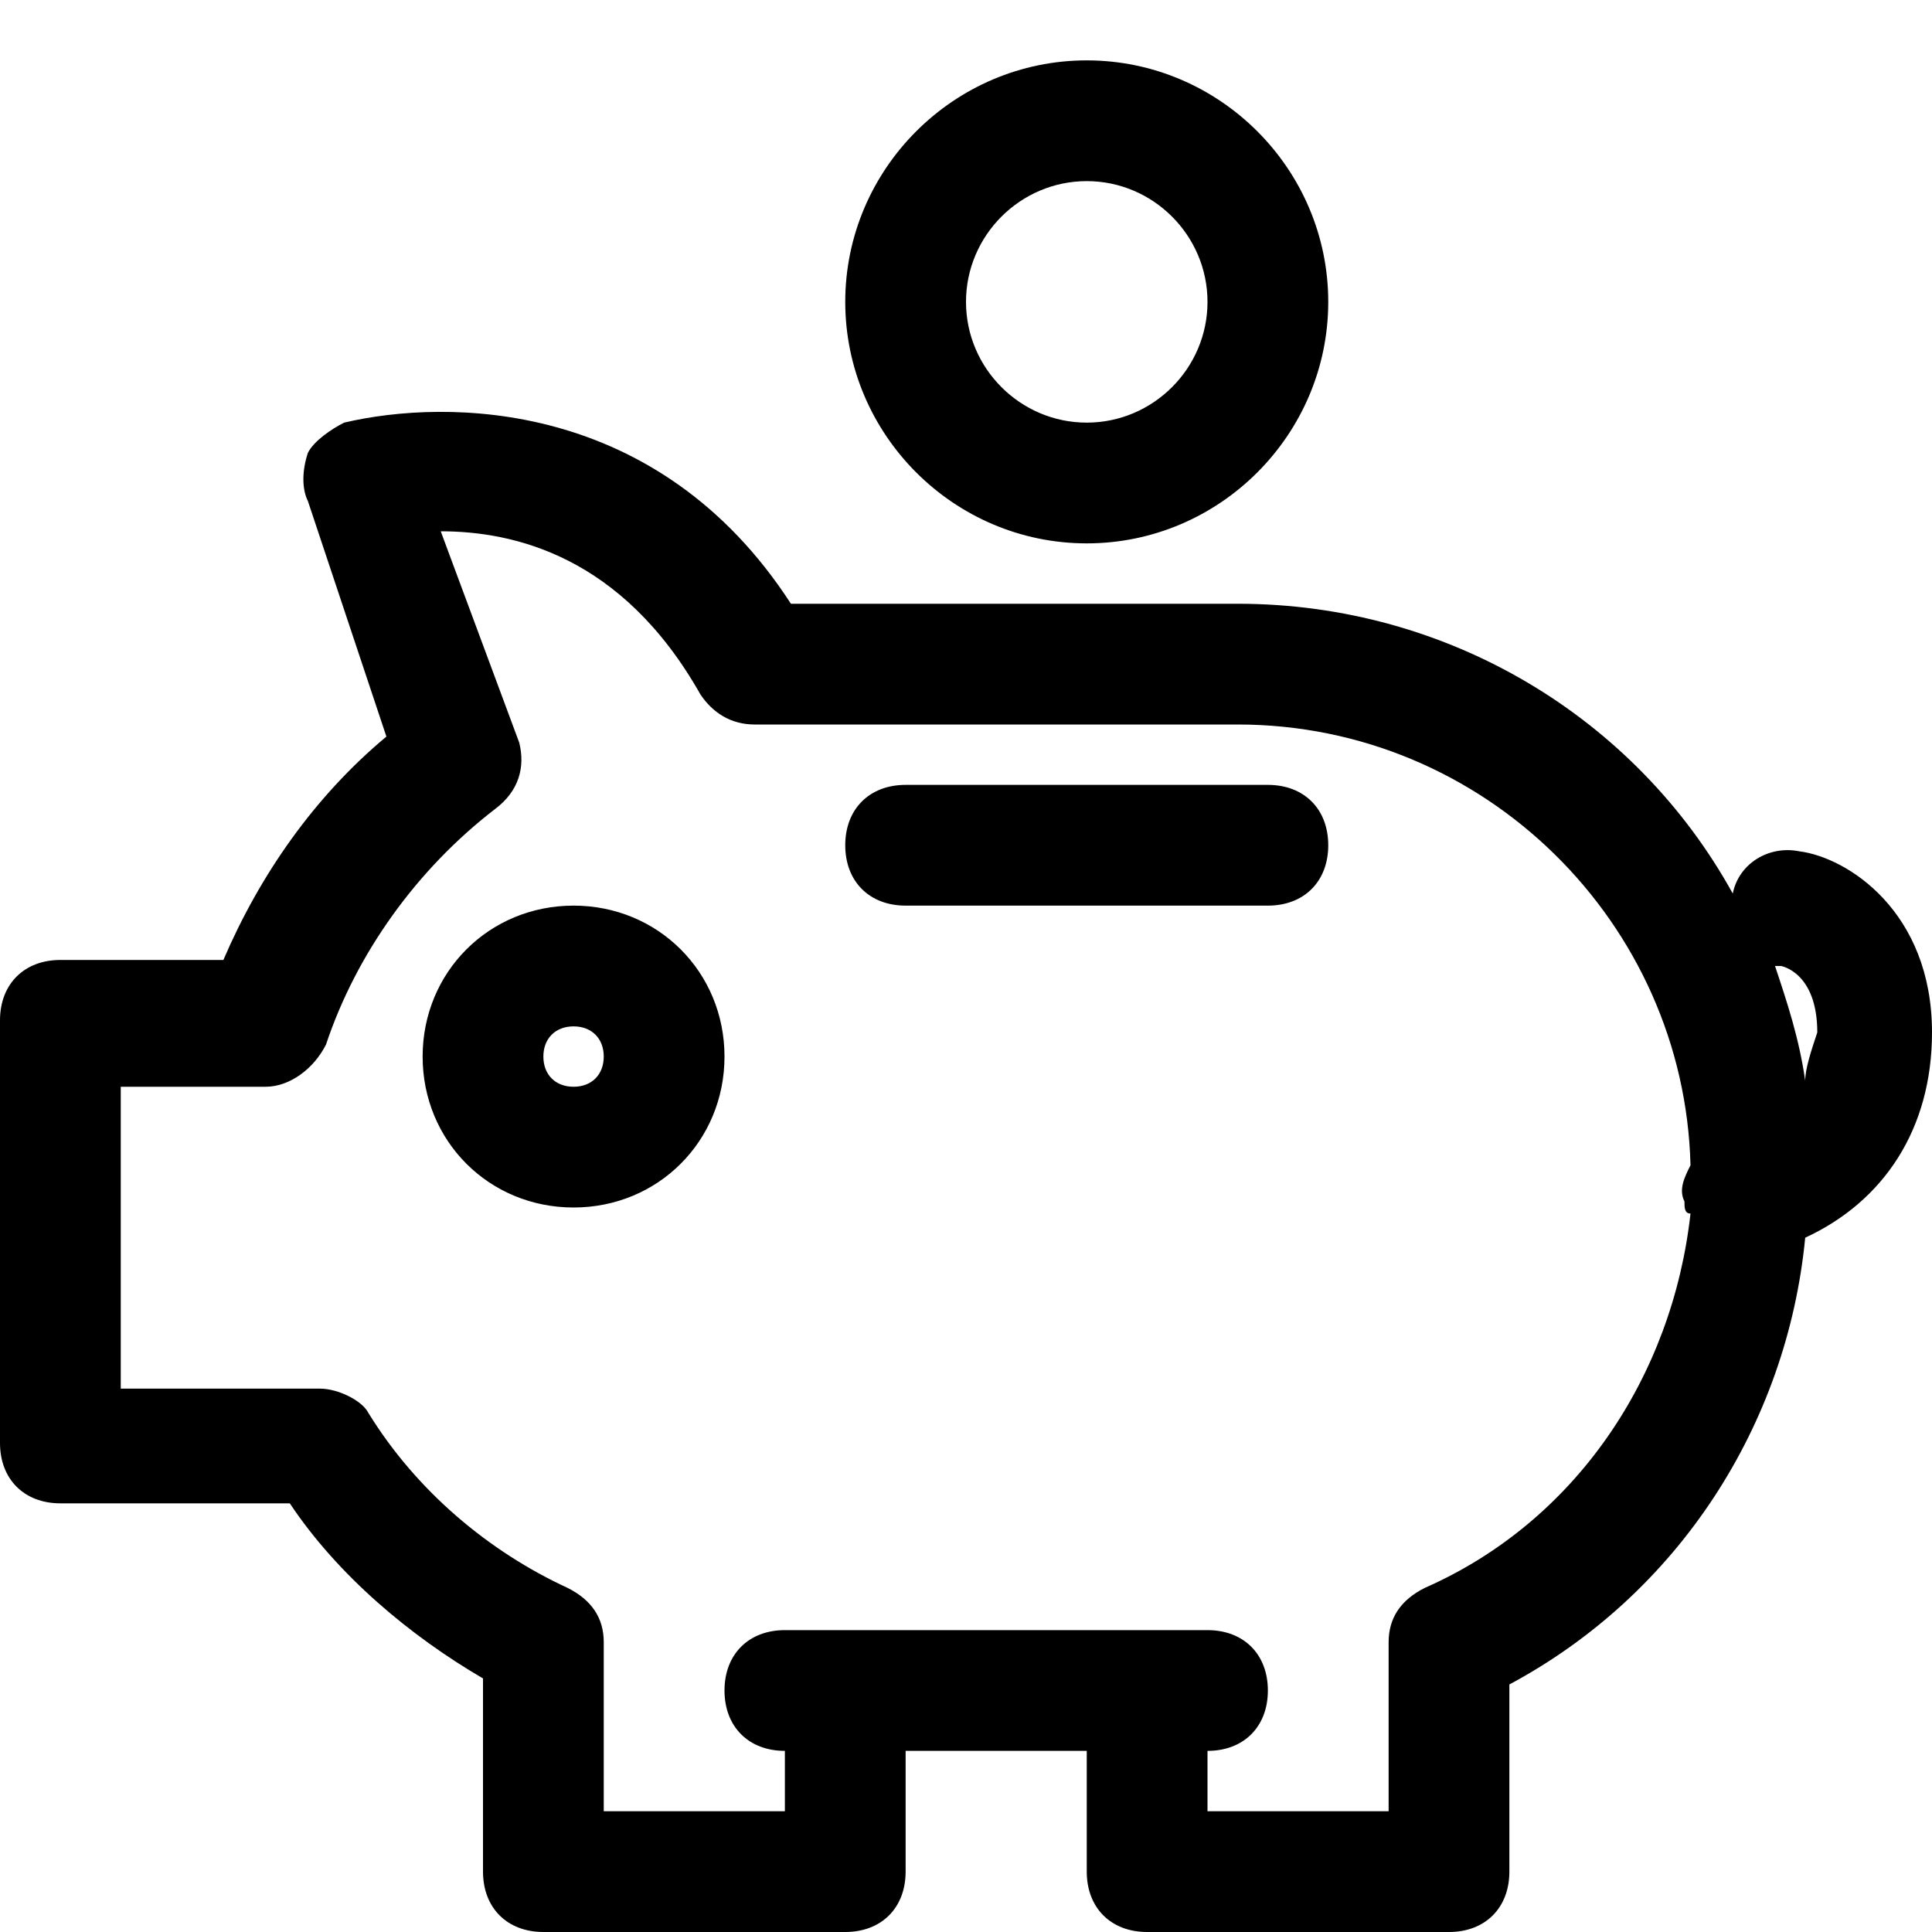 <svg xmlns="http://www.w3.org/2000/svg" width="32" height="32" viewBox="0 0 32 32"><title>business-outline_pig</title><path d="M29.8 14.1c-0.5-0.1-1 0.2-1.1 0.7-1.6-2.9-4.7-4.8-8.2-4.8h-7.4c-2.2-3.4-5.7-3.4-7.4-3-0.2 0.1-0.5 0.3-0.6 0.5-0.1 0.3-0.1 0.6 0 0.8l1.3 3.9c-1.2 1-2.1 2.3-2.7 3.7h-2.7c-0.6 0-1 0.4-1 1v7c0 0.6 0.4 1 1 1h3.8c0.8 1.2 2 2.2 3.2 2.9v3.2c0 0.6 0.4 1 1 1h5c0.6 0 1-0.4 1-1v-2h3v2c0 0.6 0.4 1 1 1h5c0.6 0 1-0.4 1-1v-3.1c2.8-1.5 4.6-4.3 4.9-7.4 1.3-0.6 2.1-1.8 2.1-3.4 0-2-1.4-2.9-2.2-3zM23.6 26.3c-0.4 0.2-0.6 0.5-0.6 0.9v2.8h-3v-1c0.6 0 1-0.4 1-1s-0.4-1-1-1h-7c-0.6 0-1 0.4-1 1s0.4 1 1 1v1h-3v-2.8c0-0.4-0.2-0.7-0.6-0.9-1.3-0.6-2.5-1.6-3.3-2.9-0.1-0.2-0.5-0.4-0.8-0.4h-3.3v-5h2.4c0.4 0 0.8-0.3 1-0.7 0.5-1.5 1.5-2.9 2.8-3.9 0.4-0.3 0.5-0.7 0.4-1.1l-1.3-3.5c1.2 0 3 0.4 4.3 2.7 0.2 0.3 0.5 0.5 0.9 0.5h8c4.1 0 7.4 3.3 7.5 7.3-0.1 0.2-0.2 0.4-0.1 0.6 0 0.1 0 0.2 0.1 0.2-0.3 2.7-1.9 5.1-4.4 6.2zM29.9 17.9c-0.1-0.7-0.3-1.3-0.5-1.9 0 0 0.1 0 0.1 0s0.6 0.1 0.6 1.1c-0.1 0.3-0.2 0.6-0.2 0.8zM9.5 15c-1.4 0-2.5 1.1-2.5 2.5s1.1 2.5 2.5 2.5 2.5-1.1 2.5-2.5-1.1-2.5-2.5-2.5zM9.5 18c-0.3 0-0.5-0.2-0.5-0.5s0.2-0.5 0.5-0.5 0.5 0.2 0.5 0.5-0.2 0.5-0.5 0.5zM22 5c0-2.2-1.8-4-4-4s-4 1.8-4 4 1.8 4 4 4 4-1.8 4-4zM16 5c0-1.1 0.9-2 2-2s2 0.9 2 2-0.9 2-2 2-2-0.9-2-2zM21 13h-6c-0.6 0-1 0.4-1 1s0.4 1 1 1h6c0.6 0 1-0.4 1-1s-0.4-1-1-1z"></path></svg>